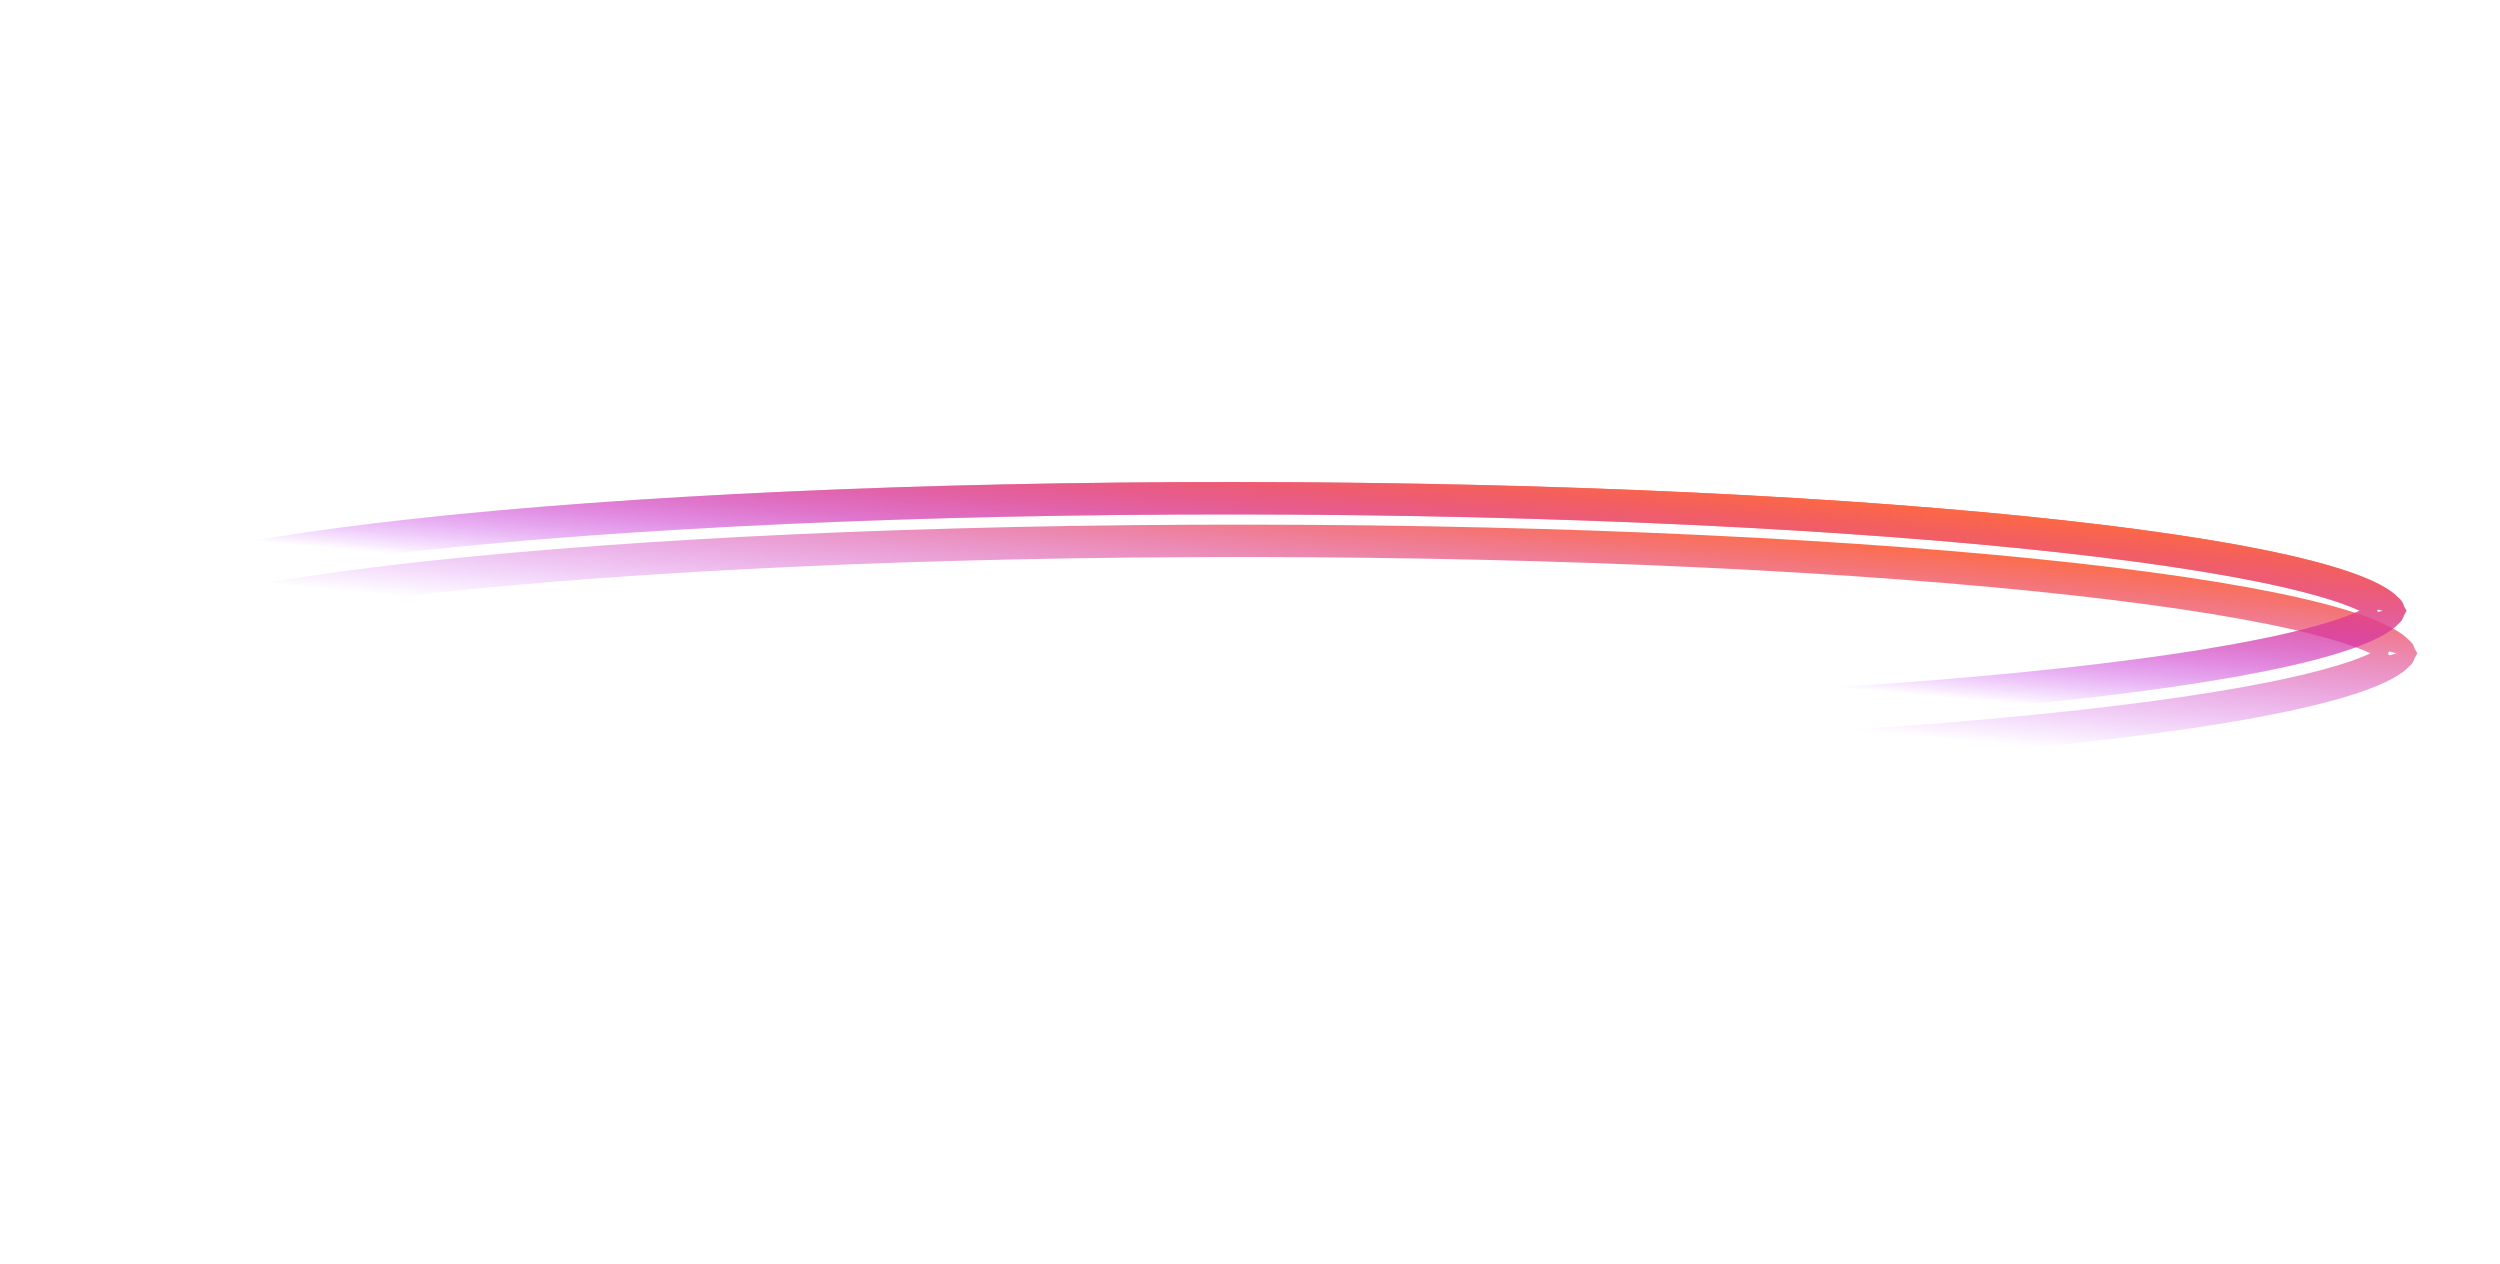 <svg width="1003" height="507" viewBox="0 0 1003 507" fill="none" xmlns="http://www.w3.org/2000/svg">
<g filter="url(#filter0_f_405_1348)">
<path d="M40.972 261.323C40.971 261.322 40.973 261.311 40.981 261.289C40.977 261.312 40.973 261.323 40.972 261.323ZM41.67 261.958C41.315 261.574 41.136 261.306 41.049 261.147C41.137 260.988 41.316 260.719 41.672 260.337C42.589 259.35 44.276 258.058 47.057 256.574C52.606 253.613 61.204 250.563 72.855 247.56C96.055 241.581 129.912 236.146 172.085 231.574C256.349 222.44 372.919 216.845 501.786 216.984C630.653 217.123 747.21 222.969 831.454 232.285C873.618 236.947 907.463 242.455 930.65 248.484C942.295 251.512 950.886 254.58 956.428 257.554C959.207 259.044 960.89 260.339 961.806 261.328C962.16 261.711 962.34 261.98 962.427 262.139C962.339 262.298 962.159 262.566 961.804 262.949C960.886 263.936 959.2 265.227 956.418 266.712C950.87 269.673 942.272 272.723 930.621 275.726C907.421 281.704 873.564 287.14 831.39 291.711C747.126 300.845 630.557 306.44 501.69 306.301C372.823 306.163 256.265 300.317 172.021 291.001C129.858 286.338 96.013 280.83 72.826 274.801C61.181 271.774 52.59 268.705 47.048 265.732C44.269 264.242 42.586 262.947 41.67 261.958ZM962.504 262.315C962.503 262.315 962.499 262.304 962.494 262.282C962.502 262.304 962.505 262.315 962.504 262.315ZM962.504 261.963C962.505 261.963 962.503 261.974 962.495 261.996C962.499 261.974 962.503 261.963 962.504 261.963ZM40.981 261.004C40.973 260.981 40.971 260.97 40.972 260.97C40.973 260.971 40.977 260.982 40.981 261.004Z" stroke="url(#paint0_linear_405_1348)" stroke-width="13"/>
</g>
<g filter="url(#filter1_f_405_1348)">
<path d="M36.639 244.23C36.638 244.23 36.641 244.219 36.649 244.197C36.644 244.219 36.64 244.231 36.639 244.23ZM37.338 244.865C36.983 244.482 36.804 244.213 36.717 244.054C36.804 243.895 36.984 243.627 37.34 243.245C38.257 242.258 39.943 240.966 42.725 239.482C48.273 236.52 56.871 233.471 68.523 230.468C91.722 224.489 125.579 219.054 167.753 214.482C252.017 205.348 368.587 199.753 497.453 199.892C626.32 200.031 742.878 205.877 827.122 215.193C869.286 219.855 903.131 225.363 926.317 231.392C937.963 234.42 946.553 237.488 952.096 240.461C954.874 241.952 956.558 243.247 957.473 244.236C957.828 244.619 958.007 244.888 958.094 245.047C958.007 245.206 957.827 245.474 957.471 245.857C956.554 246.844 954.867 248.135 952.086 249.619C946.537 252.581 937.94 255.63 926.288 258.633C903.088 264.612 869.232 270.047 827.058 274.619C742.794 283.753 626.224 289.348 497.357 289.209C368.491 289.07 251.933 283.224 167.689 273.909C125.525 269.246 91.68 263.738 68.493 257.709C56.848 254.681 48.257 251.613 42.715 248.64C39.937 247.149 38.253 245.854 37.338 244.865ZM958.171 245.223C958.17 245.223 958.166 245.212 958.162 245.19C958.17 245.212 958.172 245.223 958.171 245.223ZM958.171 244.871C958.172 244.871 958.17 244.882 958.162 244.904C958.166 244.882 958.17 244.871 958.171 244.871ZM36.649 243.911C36.641 243.889 36.639 243.878 36.64 243.878C36.641 243.878 36.645 243.89 36.649 243.911Z" stroke="url(#paint1_linear_405_1348)" stroke-width="13"/>
</g>
<g filter="url(#filter2_f_405_1348)">
<path d="M36.639 244.23C36.638 244.23 36.641 244.219 36.649 244.197C36.644 244.219 36.64 244.231 36.639 244.23ZM37.338 244.865C36.983 244.482 36.804 244.213 36.717 244.054C36.804 243.895 36.984 243.627 37.34 243.245C38.257 242.258 39.943 240.966 42.725 239.482C48.273 236.52 56.871 233.471 68.523 230.468C91.722 224.489 125.579 219.054 167.753 214.482C252.017 205.348 368.587 199.753 497.453 199.892C626.32 200.031 742.878 205.877 827.122 215.193C869.286 219.855 903.131 225.363 926.317 231.392C937.963 234.42 946.553 237.488 952.096 240.461C954.874 241.952 956.558 243.247 957.473 244.236C957.828 244.619 958.007 244.888 958.094 245.047C958.007 245.206 957.827 245.474 957.471 245.857C956.554 246.844 954.867 248.135 952.086 249.619C946.537 252.581 937.94 255.63 926.288 258.633C903.088 264.612 869.232 270.047 827.058 274.619C742.794 283.753 626.224 289.348 497.357 289.209C368.491 289.07 251.933 283.224 167.689 273.909C125.525 269.246 91.68 263.738 68.493 257.709C56.848 254.681 48.257 251.613 42.715 248.64C39.937 247.149 38.253 245.854 37.338 244.865ZM958.171 245.223C958.17 245.223 958.166 245.212 958.162 245.19C958.17 245.212 958.172 245.223 958.171 245.223ZM958.171 244.871C958.172 244.871 958.17 244.882 958.162 244.904C958.166 244.882 958.17 244.871 958.171 244.871ZM36.649 243.911C36.641 243.889 36.639 243.878 36.64 243.878C36.641 243.878 36.645 243.89 36.649 243.911Z" stroke="url(#paint2_linear_405_1348)" stroke-width="13"/>
</g>
<defs>
<filter id="filter0_f_405_1348" x="0.493" y="176.482" width="1002.49" height="170.322" filterUnits="userSpaceOnUse" color-interpolation-filters="sRGB">
<feFlood flood-opacity="0" result="BackgroundImageFix"/>
<feBlend mode="normal" in="SourceGraphic" in2="BackgroundImageFix" result="shape"/>
<feGaussianBlur stdDeviation="17" result="effect1_foregroundBlur_405_1348"/>
</filter>
<filter id="filter1_f_405_1348" x="16.161" y="179.389" width="962.49" height="130.322" filterUnits="userSpaceOnUse" color-interpolation-filters="sRGB">
<feFlood flood-opacity="0" result="BackgroundImageFix"/>
<feBlend mode="normal" in="SourceGraphic" in2="BackgroundImageFix" result="shape"/>
<feGaussianBlur stdDeviation="7" result="effect1_foregroundBlur_405_1348"/>
</filter>
<filter id="filter2_f_405_1348" x="24.161" y="187.389" width="946.49" height="114.322" filterUnits="userSpaceOnUse" color-interpolation-filters="sRGB">
<feFlood flood-opacity="0" result="BackgroundImageFix"/>
<feBlend mode="normal" in="SourceGraphic" in2="BackgroundImageFix" result="shape"/>
<feGaussianBlur stdDeviation="3" result="effect1_foregroundBlur_405_1348"/>
</filter>
<linearGradient id="paint0_linear_405_1348" x1="647.947" y1="139.624" x2="634.694" y2="283.118" gradientUnits="userSpaceOnUse">
<stop stop-color="#E82DF9"/>
<stop offset="0.46" stop-color="#FF6C3E"/>
<stop offset="1" stop-color="#AD00FF" stop-opacity="0"/>
</linearGradient>
<linearGradient id="paint1_linear_405_1348" x1="643.614" y1="122.531" x2="630.362" y2="266.026" gradientUnits="userSpaceOnUse">
<stop stop-color="#E82DF9"/>
<stop offset="0.46" stop-color="#FF6C3E"/>
<stop offset="1" stop-color="#AD00FF" stop-opacity="0"/>
</linearGradient>
<linearGradient id="paint2_linear_405_1348" x1="643.614" y1="122.531" x2="630.362" y2="266.026" gradientUnits="userSpaceOnUse">
<stop stop-color="#E82DF9"/>
<stop offset="0.46" stop-color="#FF6C3E"/>
<stop offset="1" stop-color="#AD00FF" stop-opacity="0"/>
</linearGradient>
</defs>
</svg>
